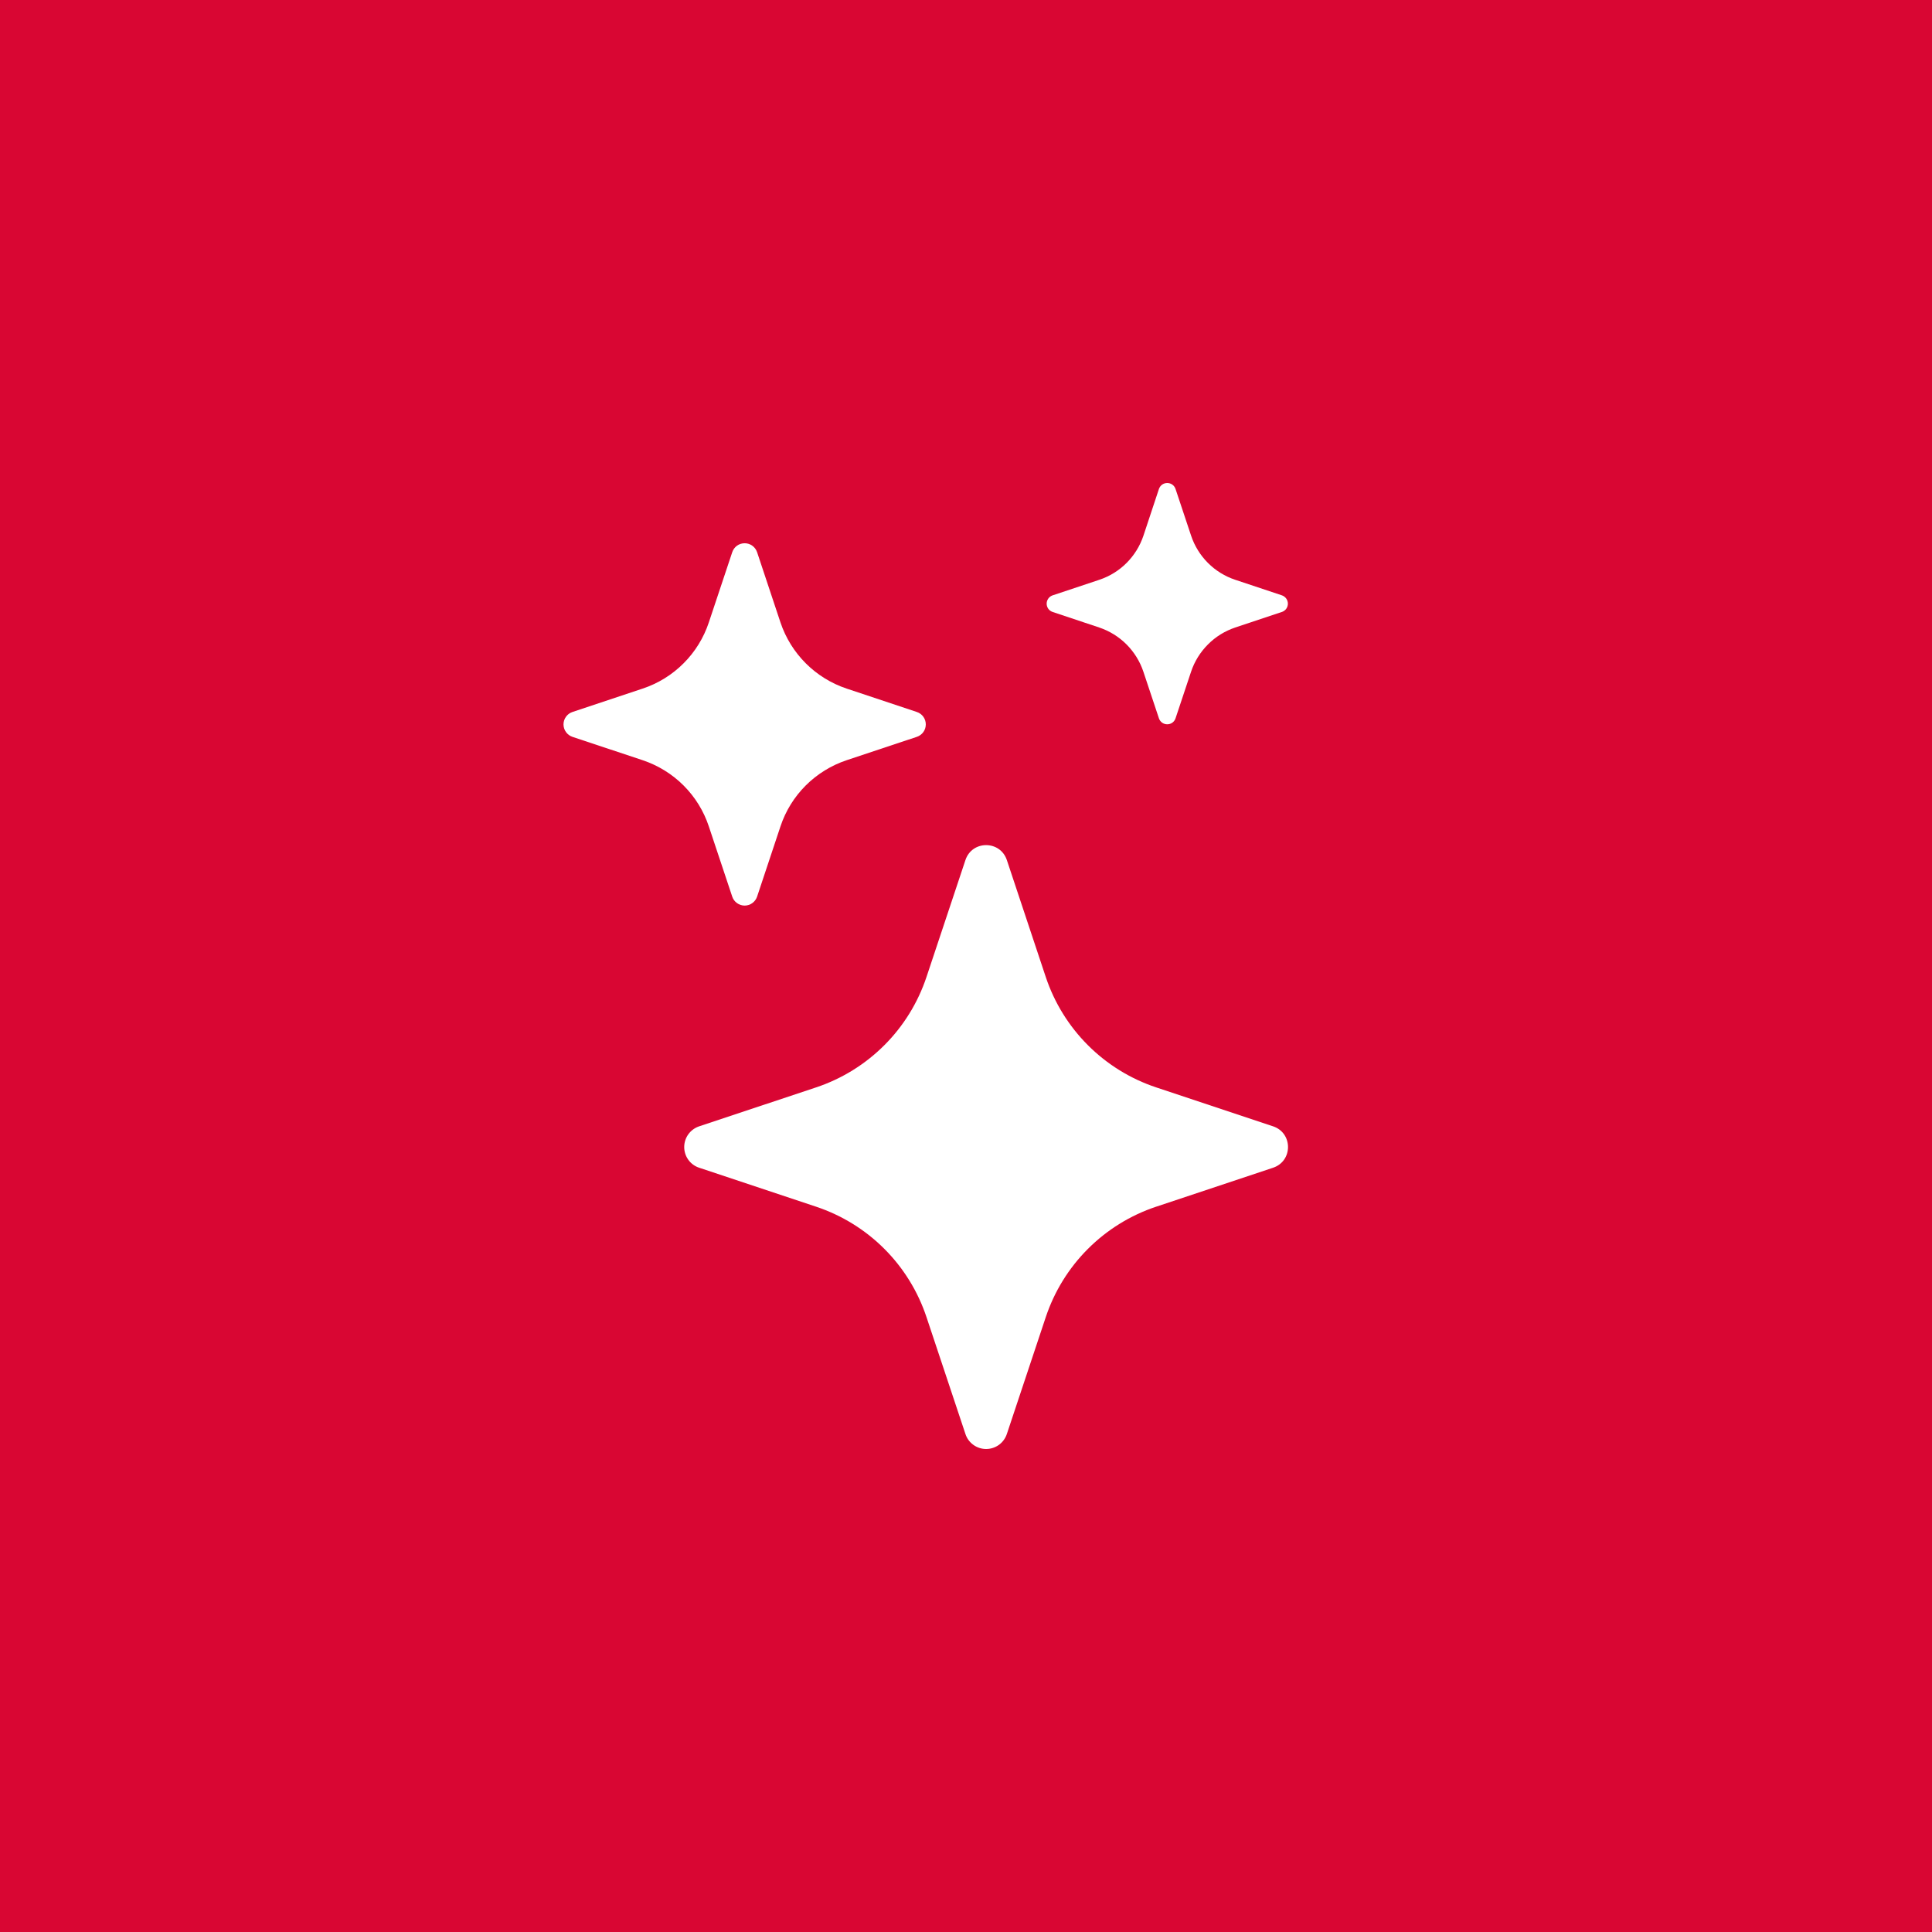 <svg xmlns="http://www.w3.org/2000/svg" width="48" height="48" viewBox="0 0 48 48" fill="none"><rect width="48" height="48" fill="#D90633"></rect><path d="M23.986 21.368C24.151 20.873 24.849 20.873 25.015 21.368L25.982 24.274C26.195 24.913 26.554 25.493 27.03 25.969C27.506 26.445 28.086 26.803 28.725 27.016L31.629 27.983C32.124 28.148 32.124 28.847 31.629 29.012L28.724 29.98C28.085 30.193 27.505 30.552 27.029 31.028C26.553 31.504 26.195 32.084 25.982 32.723L25.015 35.627C24.979 35.736 24.91 35.83 24.818 35.897C24.725 35.964 24.614 36 24.5 36C24.386 36 24.275 35.964 24.183 35.897C24.09 35.83 24.021 35.736 23.986 35.627L23.018 32.722C22.805 32.083 22.447 31.503 21.971 31.027C21.495 30.551 20.915 30.193 20.276 29.98L17.371 29.012C17.263 28.977 17.169 28.908 17.102 28.816C17.035 28.723 16.999 28.612 16.999 28.498C16.999 28.384 17.035 28.273 17.102 28.18C17.169 28.088 17.263 28.019 17.371 27.983L20.276 27.016C20.915 26.803 21.495 26.444 21.971 25.968C22.447 25.493 22.805 24.912 23.018 24.274L23.986 21.368ZM18.192 13.72C18.213 13.655 18.255 13.598 18.31 13.558C18.366 13.518 18.432 13.497 18.501 13.497C18.569 13.497 18.636 13.518 18.691 13.558C18.747 13.598 18.788 13.655 18.81 13.72L19.39 15.463C19.65 16.24 20.259 16.849 21.035 17.108L22.778 17.689C22.843 17.71 22.9 17.752 22.94 17.807C22.98 17.863 23.001 17.929 23.001 17.998C23.001 18.066 22.98 18.133 22.94 18.188C22.9 18.244 22.843 18.285 22.778 18.307L21.035 18.887C20.652 19.015 20.304 19.23 20.018 19.515C19.732 19.801 19.517 20.149 19.39 20.533L18.81 22.276C18.788 22.341 18.747 22.397 18.691 22.437C18.636 22.477 18.569 22.499 18.501 22.499C18.432 22.499 18.366 22.477 18.31 22.437C18.255 22.397 18.213 22.341 18.192 22.276L17.611 20.533C17.484 20.149 17.269 19.801 16.983 19.515C16.698 19.23 16.349 19.015 15.966 18.887L14.223 18.307C14.158 18.285 14.102 18.244 14.062 18.188C14.022 18.133 14 18.066 14 17.998C14 17.929 14.022 17.863 14.062 17.807C14.102 17.752 14.158 17.71 14.223 17.689L15.966 17.108C16.349 16.981 16.698 16.766 16.983 16.48C17.269 16.195 17.484 15.846 17.611 15.463L18.192 13.72ZM28.794 12.146C28.809 12.104 28.837 12.066 28.873 12.04C28.91 12.014 28.954 12 29 12C29.045 12 29.089 12.014 29.126 12.04C29.163 12.066 29.19 12.104 29.205 12.146L29.592 13.307C29.765 13.826 30.171 14.233 30.69 14.405L31.851 14.792C31.893 14.807 31.93 14.835 31.957 14.872C31.983 14.909 31.997 14.953 31.997 14.998C31.997 15.043 31.983 15.087 31.957 15.124C31.93 15.161 31.893 15.188 31.851 15.203L30.69 15.59C30.434 15.676 30.202 15.819 30.012 16.01C29.821 16.201 29.677 16.433 29.592 16.688L29.205 17.849C29.19 17.892 29.163 17.929 29.126 17.955C29.089 17.981 29.045 17.995 29 17.995C28.954 17.995 28.91 17.981 28.873 17.955C28.837 17.929 28.809 17.892 28.794 17.849L28.407 16.688C28.322 16.433 28.178 16.201 27.988 16.01C27.797 15.819 27.565 15.676 27.309 15.59L26.15 15.203C26.107 15.188 26.07 15.161 26.044 15.124C26.018 15.087 26.004 15.043 26.004 14.998C26.004 14.953 26.018 14.909 26.044 14.872C26.07 14.835 26.107 14.807 26.15 14.792L27.311 14.405C27.83 14.233 28.236 13.826 28.409 13.307L28.794 12.146Z" fill="white"></path></svg>